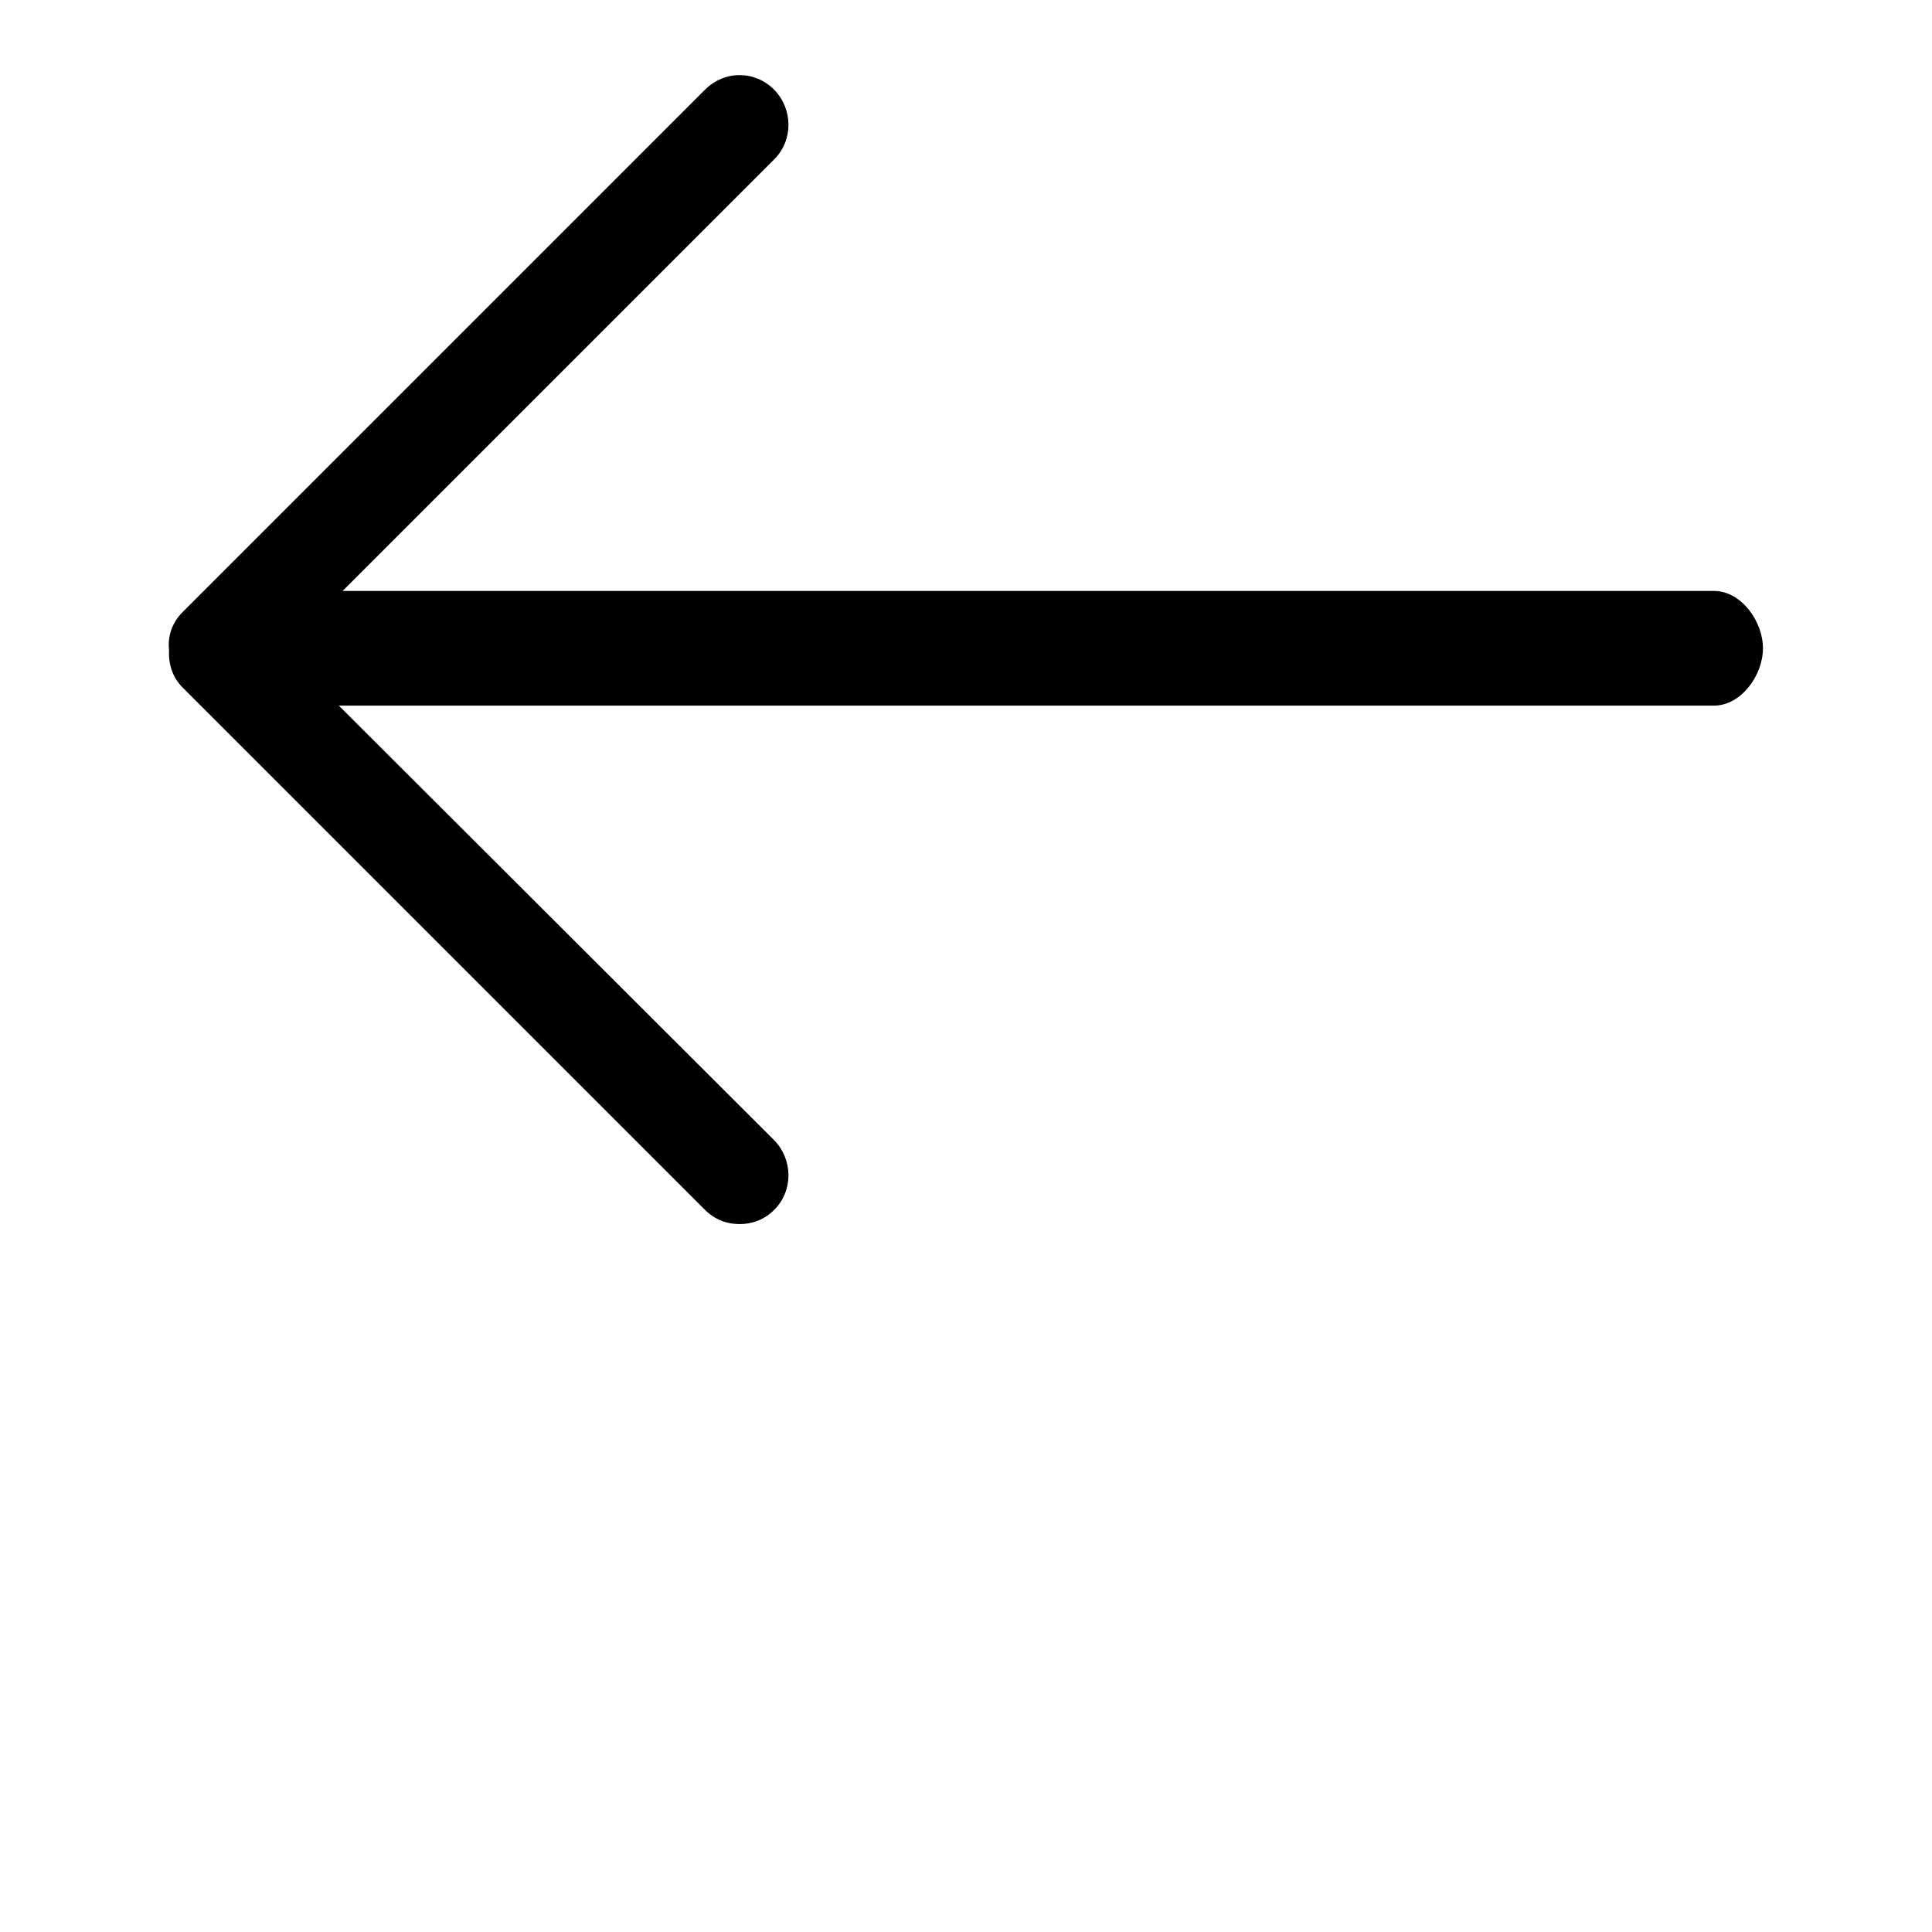 <?xml version="1.0" encoding="utf-8"?>
<!-- Svg Vector Icons : http://www.onlinewebfonts.com/icon -->
<!DOCTYPE svg PUBLIC "-//W3C//DTD SVG 1.1//EN" "http://www.w3.org/Graphics/SVG/1.1/DTD/svg11.dtd">
<svg version="1.1" xmlns="http://www.w3.org/2000/svg" xmlns:xlink="http://www.w3.org/1999/xlink" x="0px" y="0px" viewBox="0 0 256 256" enable-background="new 0 0 256 256" xml:space="preserve">
<g><g><path fill="#000000" d="M37,245.1L37,245.1z"/><path fill="#000000" d="M99.2,176L99.2,176z"/><path fill="#000000" d="M30.1,246L30.1,246z"/><path fill="#000000" d="M227.1,78.3H45.4l57.2-57.2c2.5-2.5,2.5-6.6,0-9.2c-2.6-2.6-6.6-2.6-9.2,0L24.2,81.1c-1.4,1.4-2,3.2-1.8,5c-0.1,1.8,0.4,3.6,1.8,5l69.2,69.2c1.3,1.3,2.9,1.9,4.6,1.9c1.7,0,3.3-0.6,4.6-1.9c2.5-2.5,2.5-6.6,0-9.2L44.9,93.5h182.2c3.6,0,6.5-4,6.5-7.6S230.7,78.3,227.1,78.3L227.1,78.3z"/></g></g>
</svg>